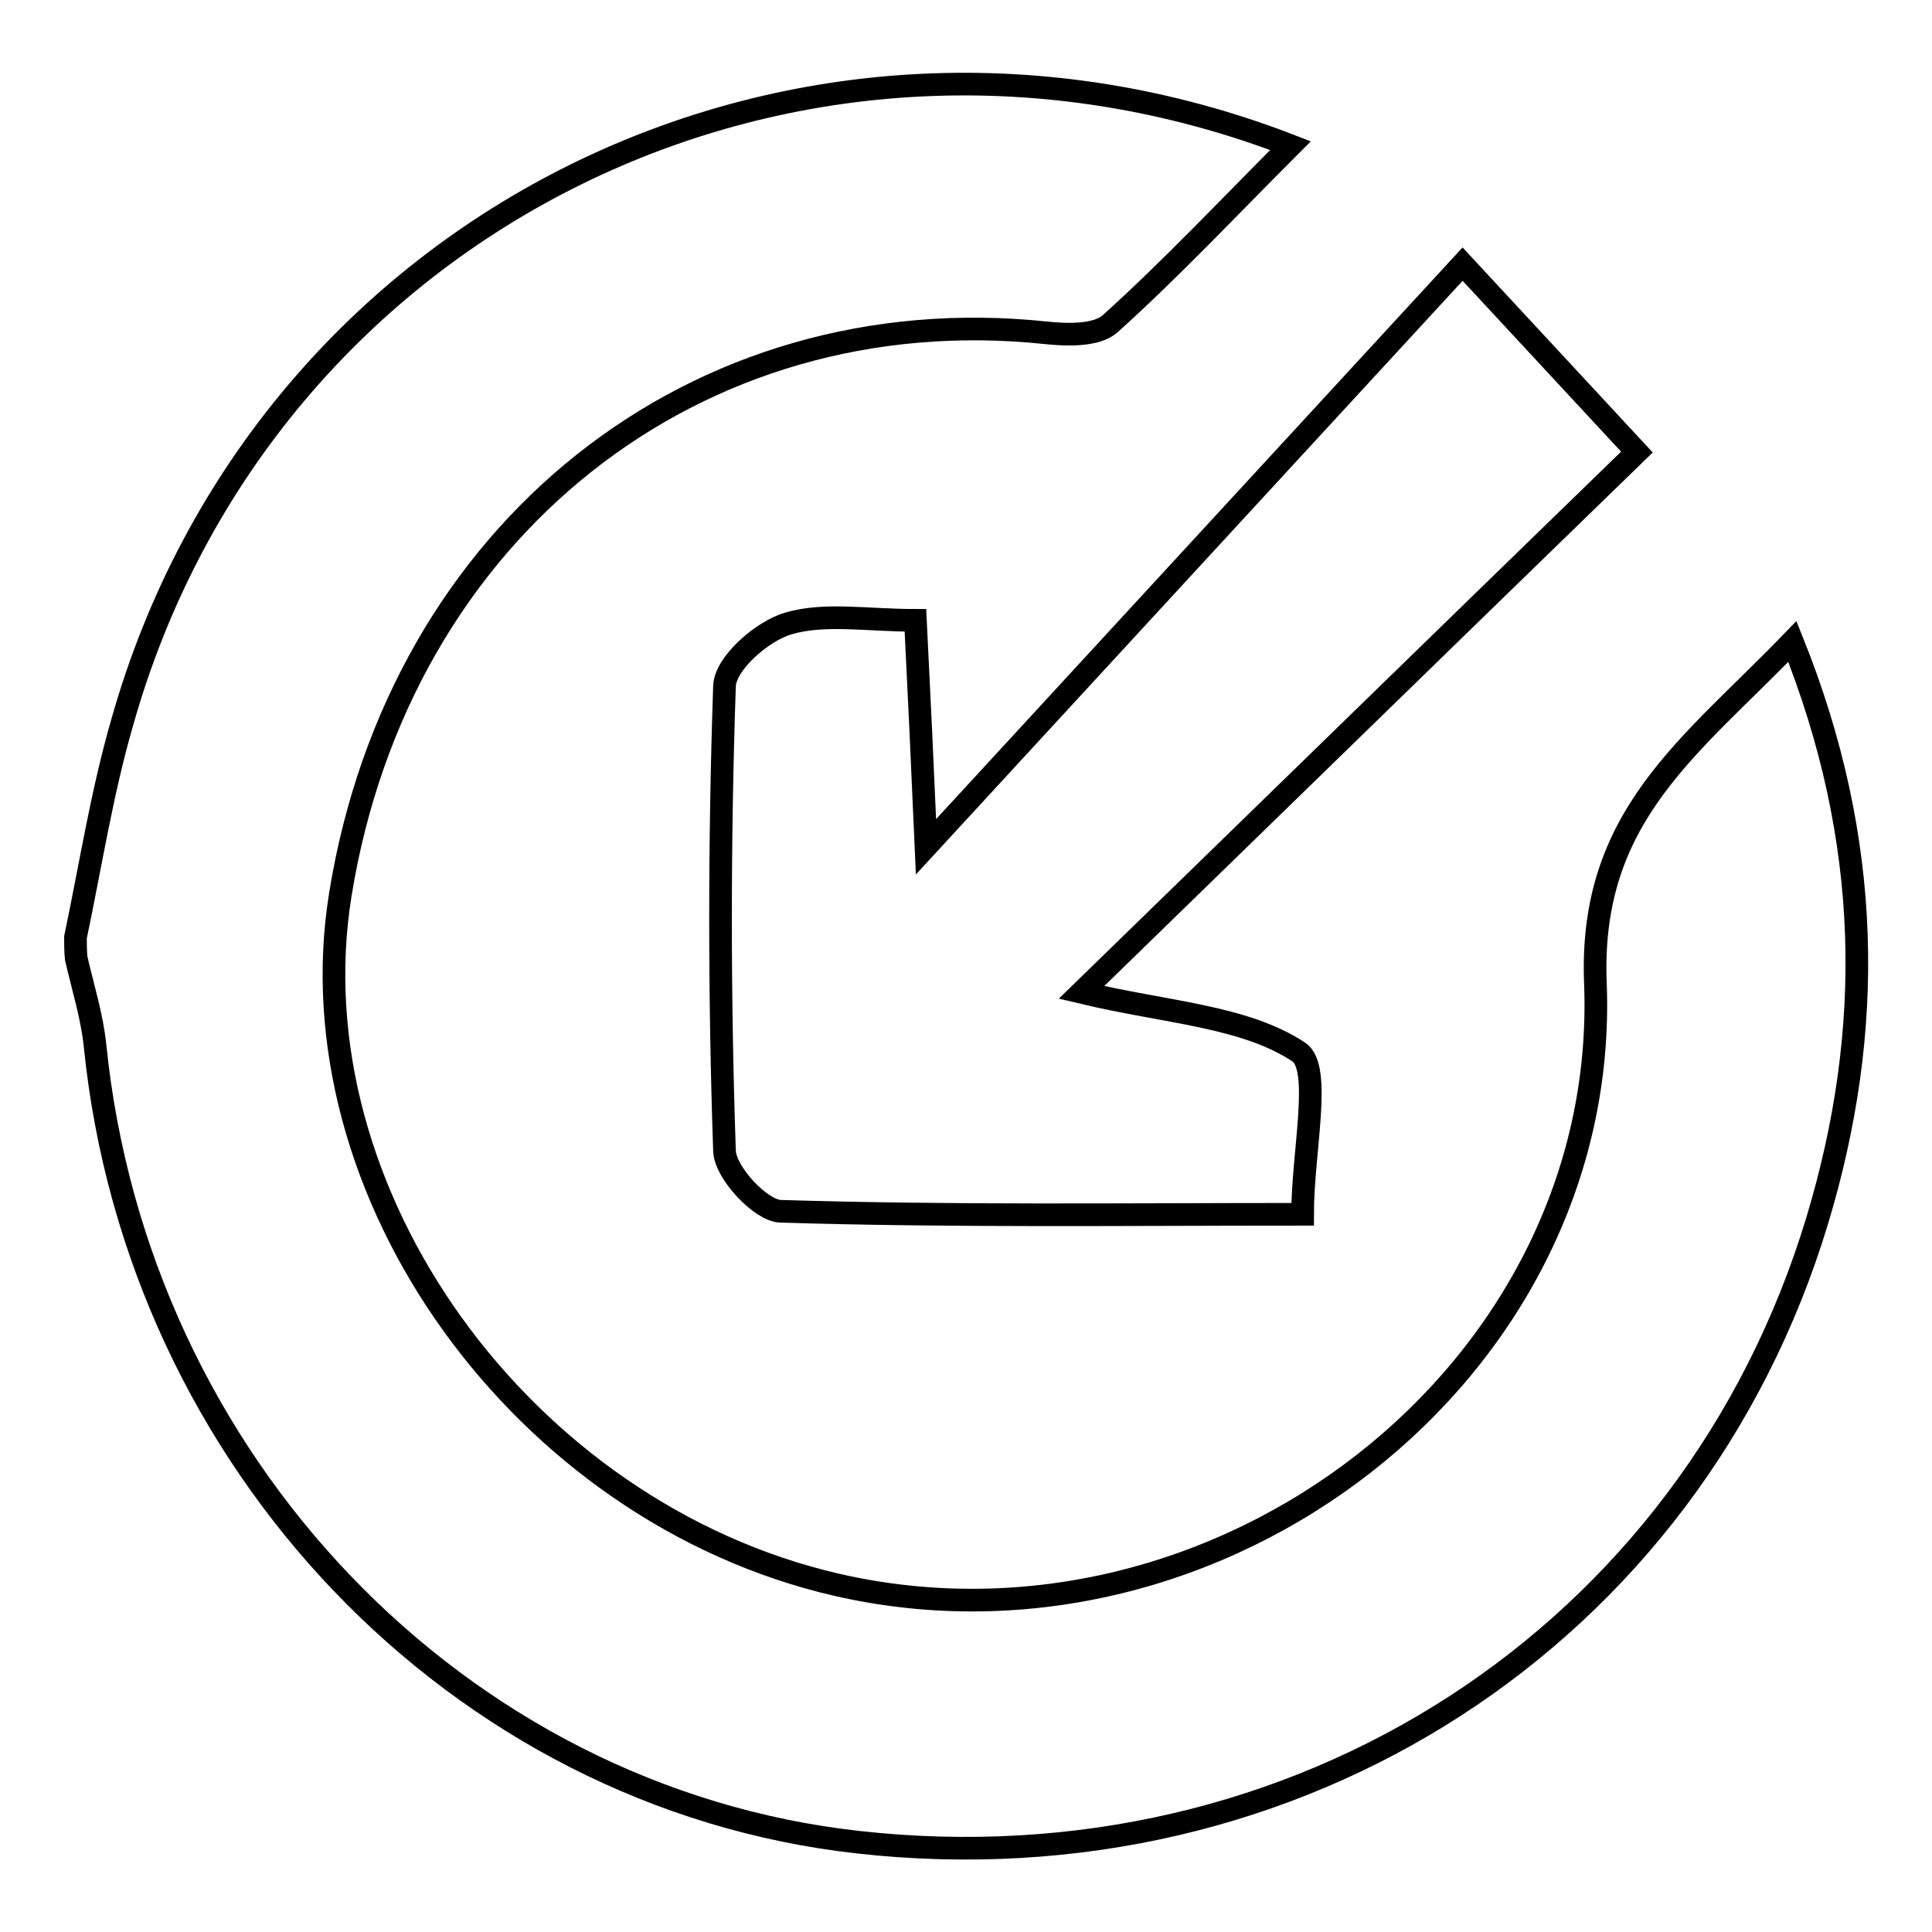 <?xml version="1.0" encoding="utf-8"?>
<!-- Svg Vector Icons : http://www.onlinewebfonts.com/icon -->
<!DOCTYPE svg PUBLIC "-//W3C//DTD SVG 1.1//EN" "http://www.w3.org/Graphics/SVG/1.1/DTD/svg11.dtd">
<svg version="1.1" xmlns="http://www.w3.org/2000/svg" xmlns:xlink="http://www.w3.org/1999/xlink" x="0px" y="0px" viewBox="0 0 256 256" enable-background="new 0 0 256 256" xml:space="preserve">
<g><g><path stroke-width="3" fill-opacity="0" stroke="#000000"  d="M10,124.2c2-9.5,3.5-19.2,6.2-28.5C35,29.1,106.1-5.8,171,19.3c-8.3,8.3-15.8,16.3-23.9,23.6c-1.8,1.6-5.7,1.5-8.5,1.2c-46.4-4.9-85.7,26.2-93.5,74.4c-6.4,39.5,24.1,81.9,65.8,91.5c50.6,11.6,102.5-28.2,100.5-79.7c-0.9-22.2,12.6-31.3,26.1-45.3c10.6,26.4,10.9,51.5,3.3,76.7c-16.7,55.3-69,88.9-127.1,82.4c-53-5.9-95.5-50.3-101.1-105.5c-0.4-3.9-1.6-7.7-2.5-11.6C10,126,10,125.1,10,124.2z"/><path stroke-width="3" fill-opacity="0" stroke="#000000"  d="M172.6,160.9c-23.9,0-46.6,0.3-69.2-0.4c-2.6-0.1-7.3-5.1-7.4-8c-0.7-20.5-0.7-41.1,0-61.6c0.1-3,5-7.3,8.5-8.3c4.8-1.4,10.4-0.4,16.8-0.4c0.5,9.9,0.9,18.6,1.4,30c24.6-26.7,47.6-51.7,71.1-77.2c10.1,10.9,15.6,16.8,23.1,24.9c-23.7,23-48.1,46.8-73.6,71.6c11.3,2.7,21.5,3.1,28.8,7.9C175.2,141.5,172.6,152.6,172.6,160.9z"/></g></g>
</svg>